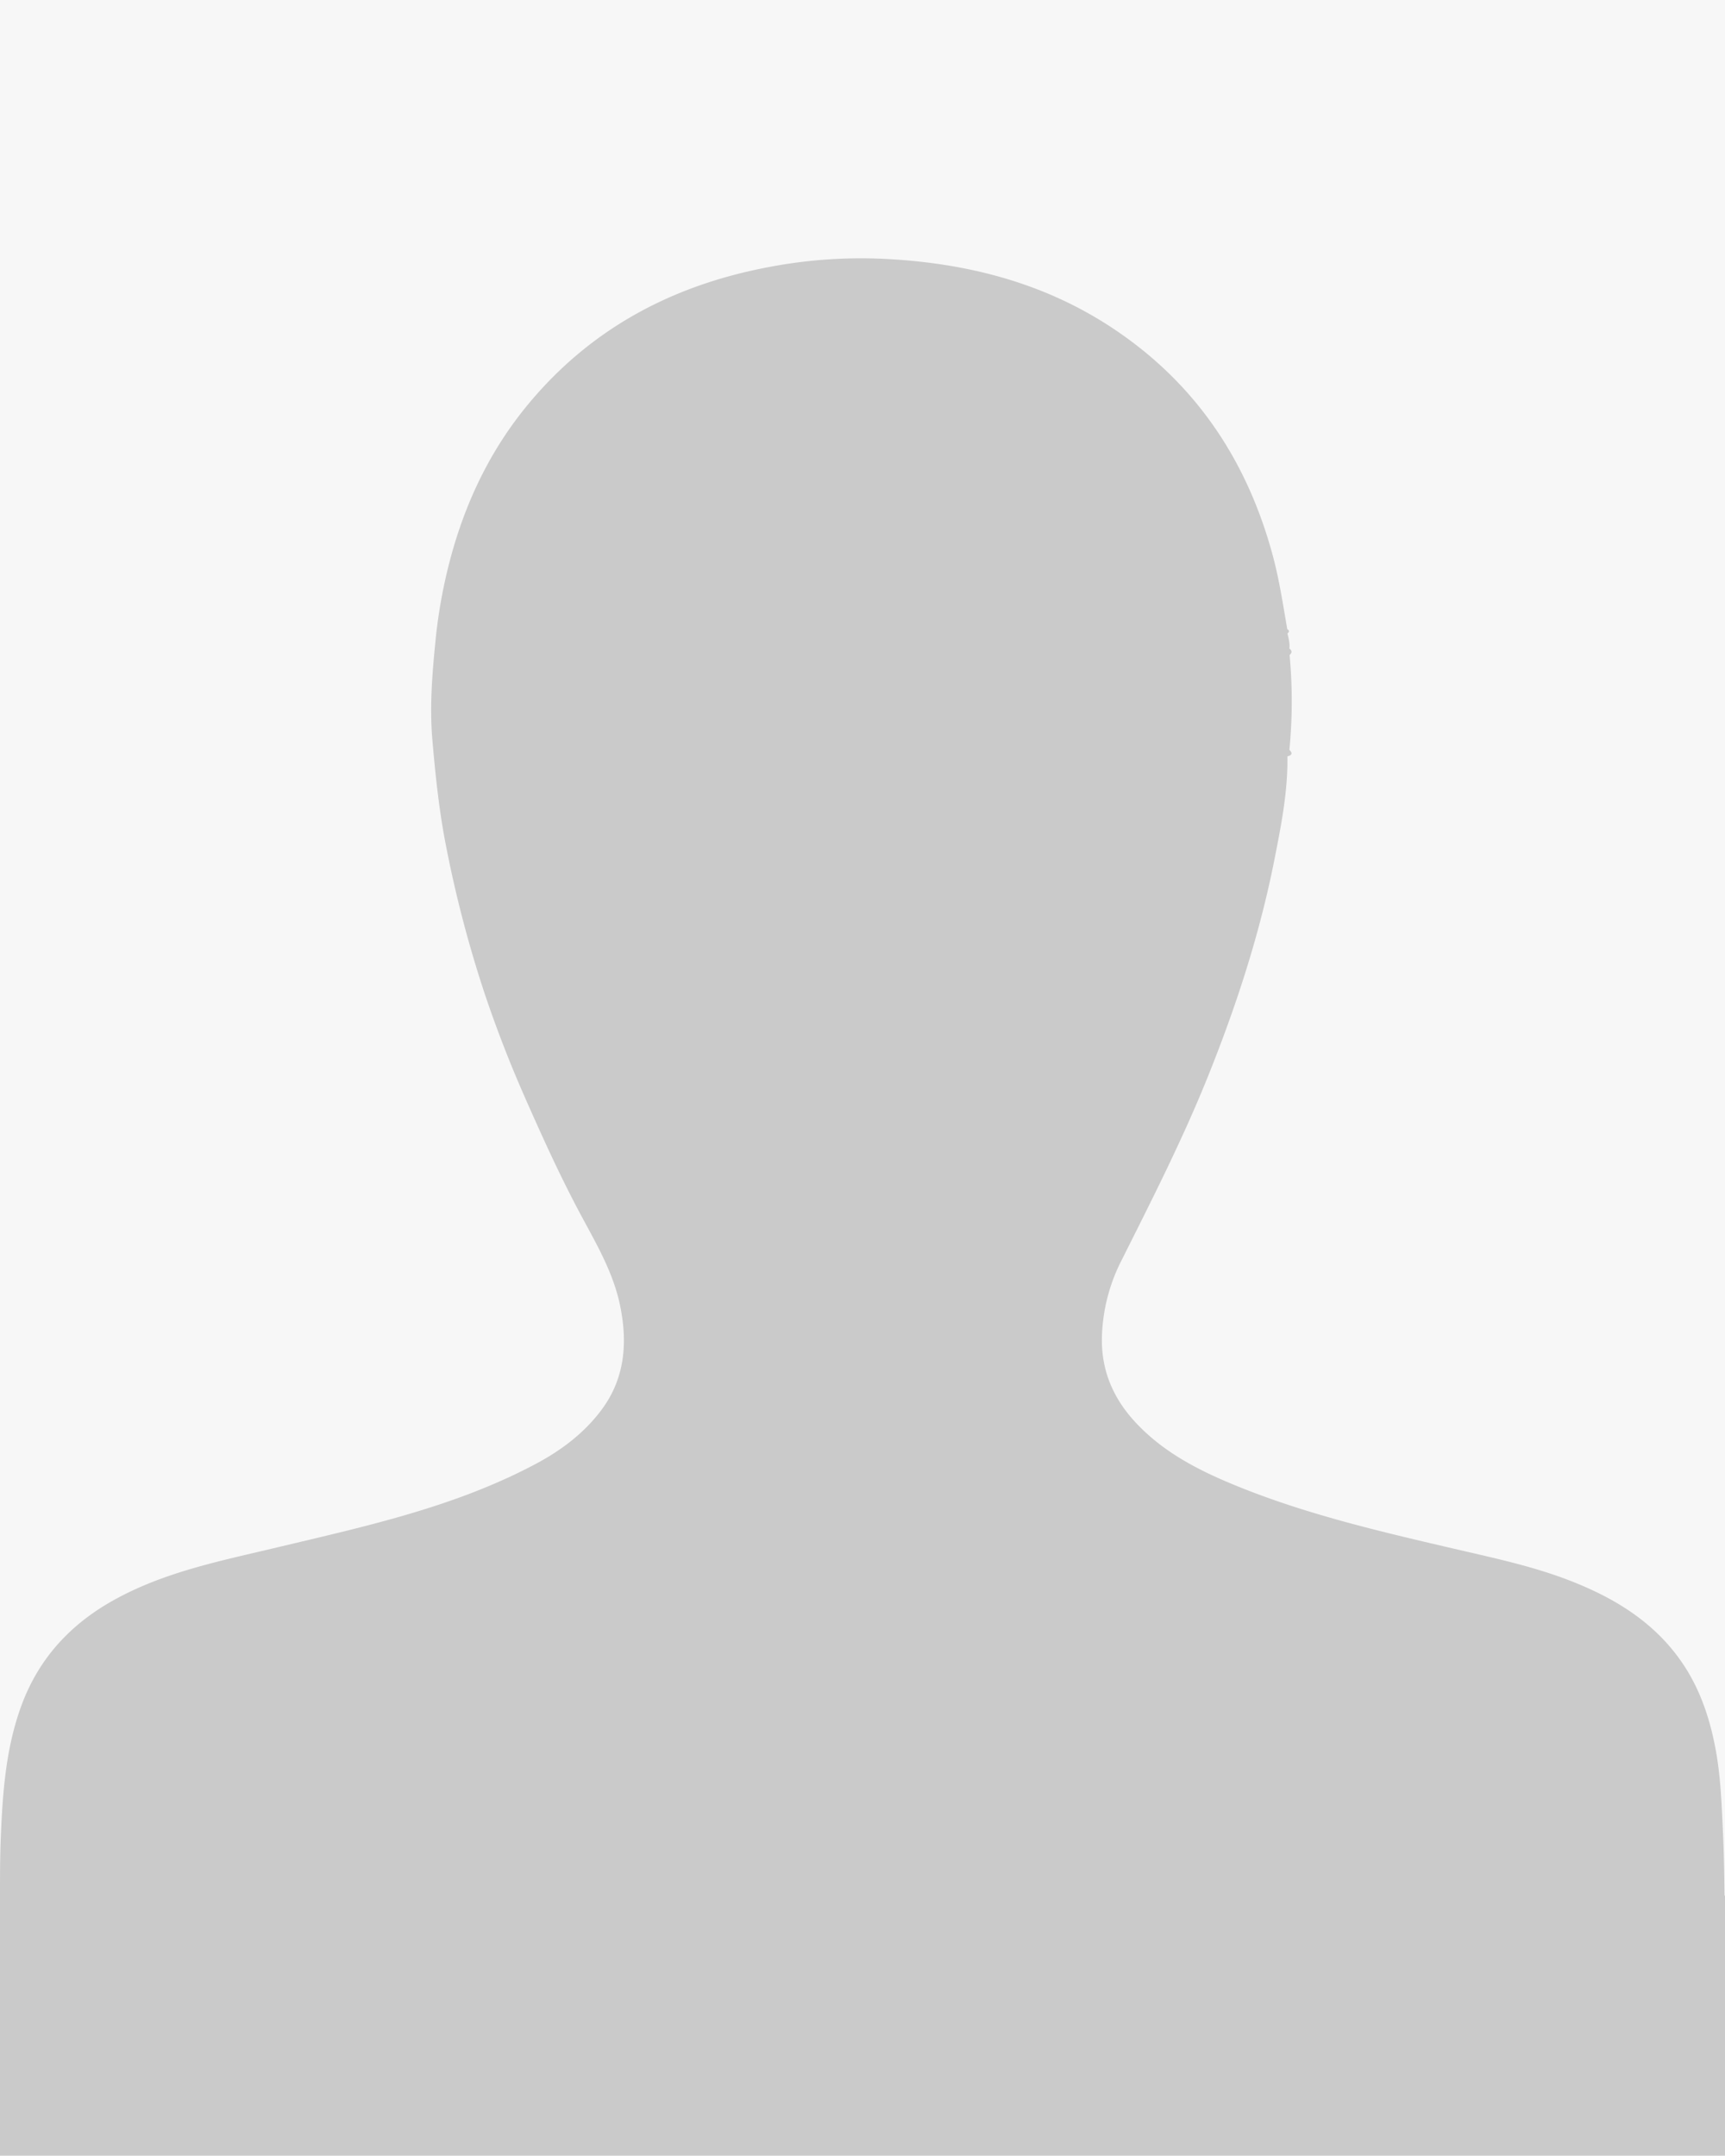 <svg id="레이어_1" data-name="레이어 1" xmlns="http://www.w3.org/2000/svg" viewBox="0 0 800.12 1000"><rect width="800.12" height="1000" style="fill:#f7f7f7"/><path d="M799.88,879.33c-.08-9.87-.25-19.74-.72-29.61-.58-12.27-1-24.51-3.11-36.65-2.56-14.57-7-28.49-15.2-40.84C768,752.89,749.21,741.38,728,733.17c-16.82-6.51-34.36-10.27-51.82-14.32-34.31-8-68.64-15.86-101.43-29.08-17.68-7.13-34.63-15.56-47.92-29.79-10.15-10.87-15.84-23.57-15.74-38.68a82.83,82.83,0,0,1,9.26-36.9C534.57,556,549,527.65,560.79,498.11c12.91-32.29,23.62-65.27,30.36-99.47,3.11-15.8,6.25-31.57,6-47.79,2.07-.46,2.54-1.41.92-3a231.72,231.72,0,0,0,.09-44c1.19-1,1.19-2-.1-3,.3-2.41-.37-4.7-.89-7,.94-.71.9-1.37-.09-2-2-11.57-3.74-23.17-6.83-34.53-11.92-43.88-35.68-79.43-73.79-104.83-32.79-21.85-69.54-30.85-108.36-32.5a227.23,227.23,0,0,0-52,4c-44.46,8.46-82.28,28.57-111.4,63.89-16.22,19.68-27.3,42-34.42,66.35a238.39,238.39,0,0,0-8.37,43.91c-1.48,14.92-2.64,29.92-1.38,44.79,1.43,16.8,3.18,33.6,6.5,50.24A552.8,552.8,0,0,0,224.83,461q8.11,24.12,18.36,47.43c7.78,17.66,15.71,35.22,24.72,52.33,7.64,14.51,16.41,28.62,19.75,45.07,3.52,17.33,2.16,33.82-8.82,48.41-8,10.65-18.51,18.55-30.2,24.78-37.7,20.11-79,29-120.09,38.81-25.49,6.1-51.32,11.12-74.73,23.87C33,753,17.87,769.23,9.75,791.7c-7,19.3-8.5,39.55-9.34,59.73C0,860.72,0,870,0,879.33H0V1000H800.12V879.33Z" style="fill:#cacaca"/></svg>